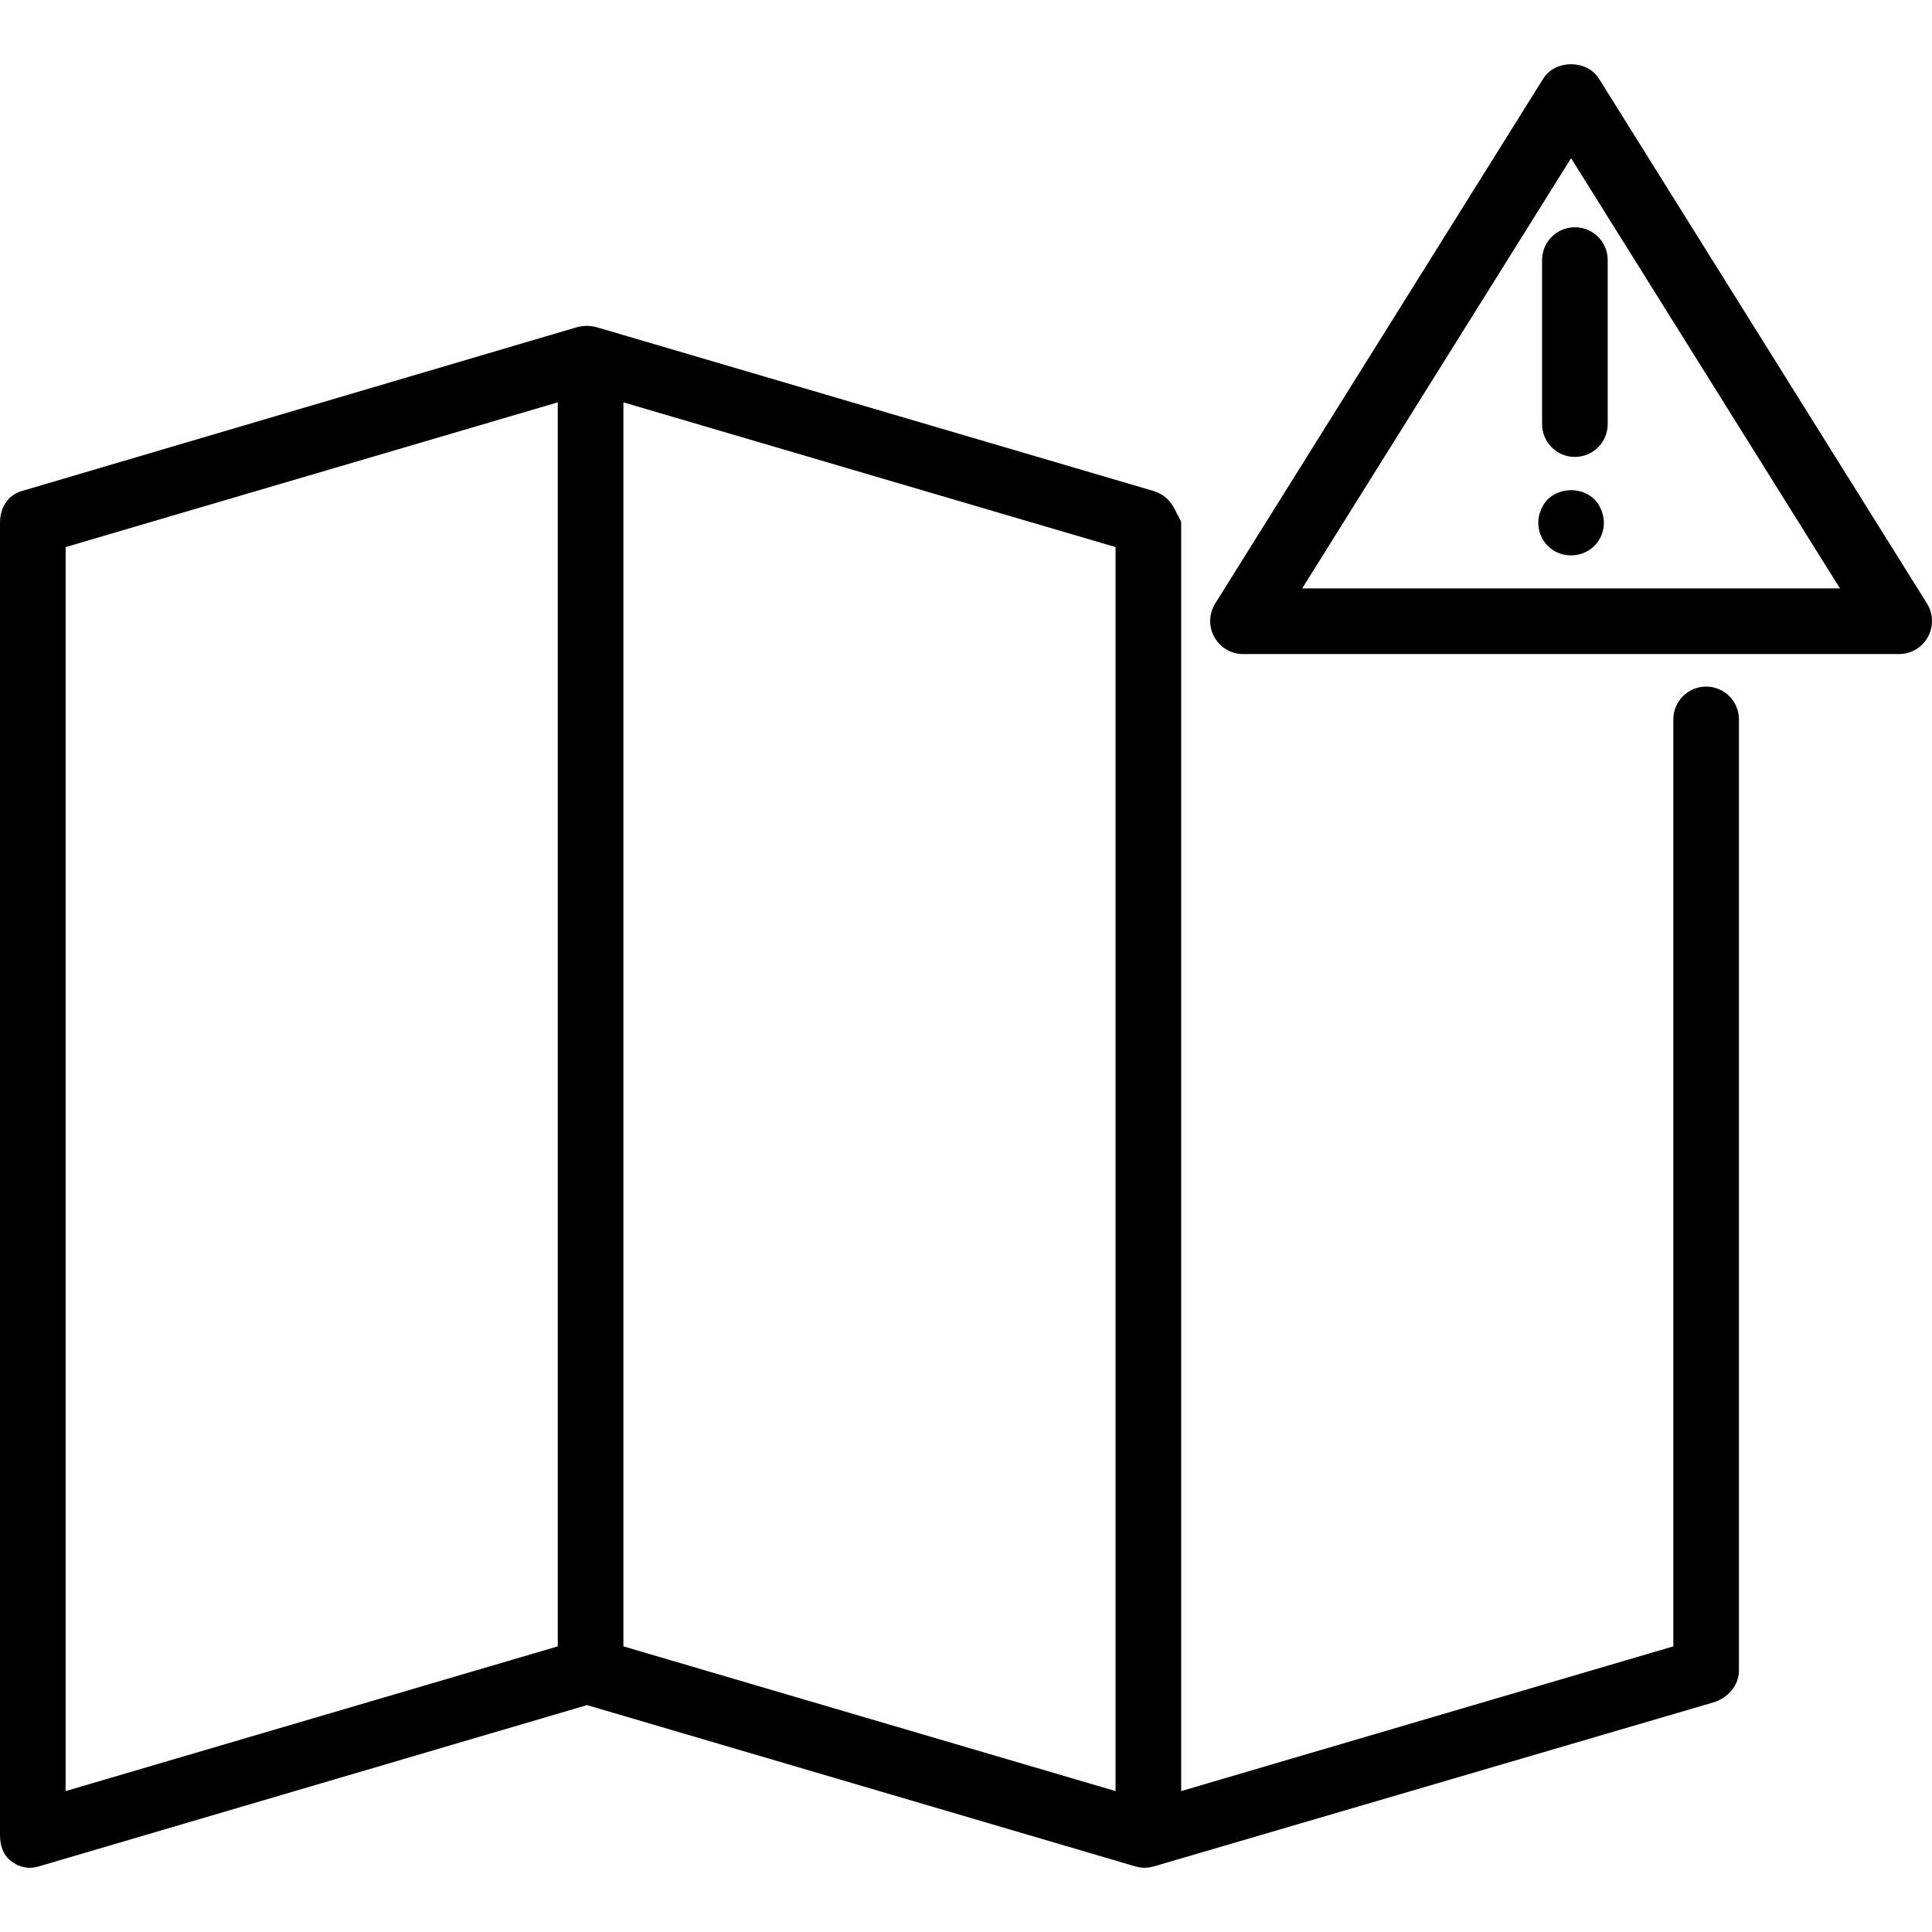 <?xml version="1.0" encoding="iso-8859-1"?>
<!-- Uploaded to: SVG Repo, www.svgrepo.com, Generator: SVG Repo Mixer Tools -->
<svg fill="#000000" height="800px" width="800px" version="1.1" id="Layer_1" xmlns="http://www.w3.org/2000/svg" xmlns:xlink="http://www.w3.org/1999/xlink" 
	 viewBox="0 0 512 512" xml:space="preserve">
<g>
	<g>
		<path d="M452.144,181.954c-4.802,0-8.695,3.889-8.695,8.695v245.653l-130.426,38.355V138.479c0-0.548-0.568-1.078-0.666-1.601
			c-0.034-0.183-0.34-0.355-0.385-0.533c-0.084-0.331-0.306-0.656-0.428-0.972c-0.075-0.197-0.221-0.386-0.31-0.575
			c-0.135-0.286-0.318-0.563-0.483-0.832c-0.106-0.174-0.223-0.348-0.34-0.514c-0.208-0.293-0.45-0.565-0.693-0.828
			c-0.103-0.115-0.196-0.238-0.306-0.344c-0.356-0.35-0.745-0.669-1.159-0.955c-0.145-0.1-0.306-0.174-0.457-0.268
			c-0.288-0.172-0.578-0.34-0.888-0.48c-0.206-0.095-0.421-0.168-0.636-0.246c-0.169-0.06-0.326-0.14-0.5-0.191L157.957,86.665
			c-0.142-0.043-0.289-0.04-0.431-0.074c-0.35-0.085-0.698-0.142-1.055-0.18c-0.325-0.038-0.644-0.06-0.969-0.062
			c-0.325,0.002-0.644,0.023-0.968,0.059c-0.359,0.04-0.709,0.1-1.06,0.183c-0.141,0.034-0.285,0.032-0.425,0.074L5.737,130.14
			C2.039,131.227,0,134.624,0,138.479v347.803c0,2.743,0.786,5.324,2.982,6.963c1.52,1.138,3.101,1.732,4.957,1.732
			c0.824,0,1.521-0.119,2.328-0.357l145.299-42.753l145.331,42.753c0.205,0.06,0.396,0.089,0.602,0.134
			c0.18,0.04,0.346,0.091,0.528,0.117c0.432,0.068,0.863,0.106,1.297,0.106c0.435,0,0.868-0.038,1.3-0.106
			c0.182-0.025,0.356-0.079,0.535-0.117c0.206-0.045,0.412-0.074,0.616-0.134l148.321-43.475c3.698-1.087,6.745-4.483,6.745-8.338
			V190.649C460.839,185.843,456.945,181.954,452.144,181.954z M147.816,436.302L17.39,474.657V144.983l130.426-38.355V436.302z
			 M295.632,474.657l-130.426-38.355V106.628l130.426,38.355V474.657z"/>
	</g>
</g>
<g>
	<g>
		<path d="M510.68,159.953L423.73,20.832c-3.184-5.078-11.565-5.078-14.749,0L322.03,159.953c-1.673,2.683-1.762,6.099-0.229,8.859
			c1.533,2.768,4.441,4.519,7.604,4.519h173.901c3.163,0,6.071-1.751,7.604-4.519C512.442,166.052,512.353,162.636,510.68,159.953z
			 M345.092,155.941L416.355,41.92l71.263,114.021H345.092z"/>
	</g>
</g>
<g>
	<g>
		<path d="M417.363,60.223c-4.802,0-8.695,3.889-8.695,8.695v43.475c0,4.806,3.893,8.695,8.695,8.695
			c4.802,0,8.695-3.889,8.695-8.695V68.918C426.058,64.112,422.165,60.223,417.363,60.223z"/>
	</g>
</g>
<g>
	<g>
		<path d="M424.354,135.184c-0.437-1.13-1.044-2.089-1.826-2.87c-3.307-3.218-9.043-3.218-12.346,0
			c-0.785,0.781-1.393,1.741-1.83,2.87c-0.433,1.044-0.692,2.174-0.692,3.303c0,2.352,0.866,4.526,2.522,6.173
			c1.652,1.656,3.825,2.522,6.173,2.522c2.259,0,4.522-0.866,6.173-2.522c1.651-1.647,2.522-3.821,2.522-6.173
			C425.05,137.358,424.787,136.228,424.354,135.184z"/>
	</g>
</g>
</svg>